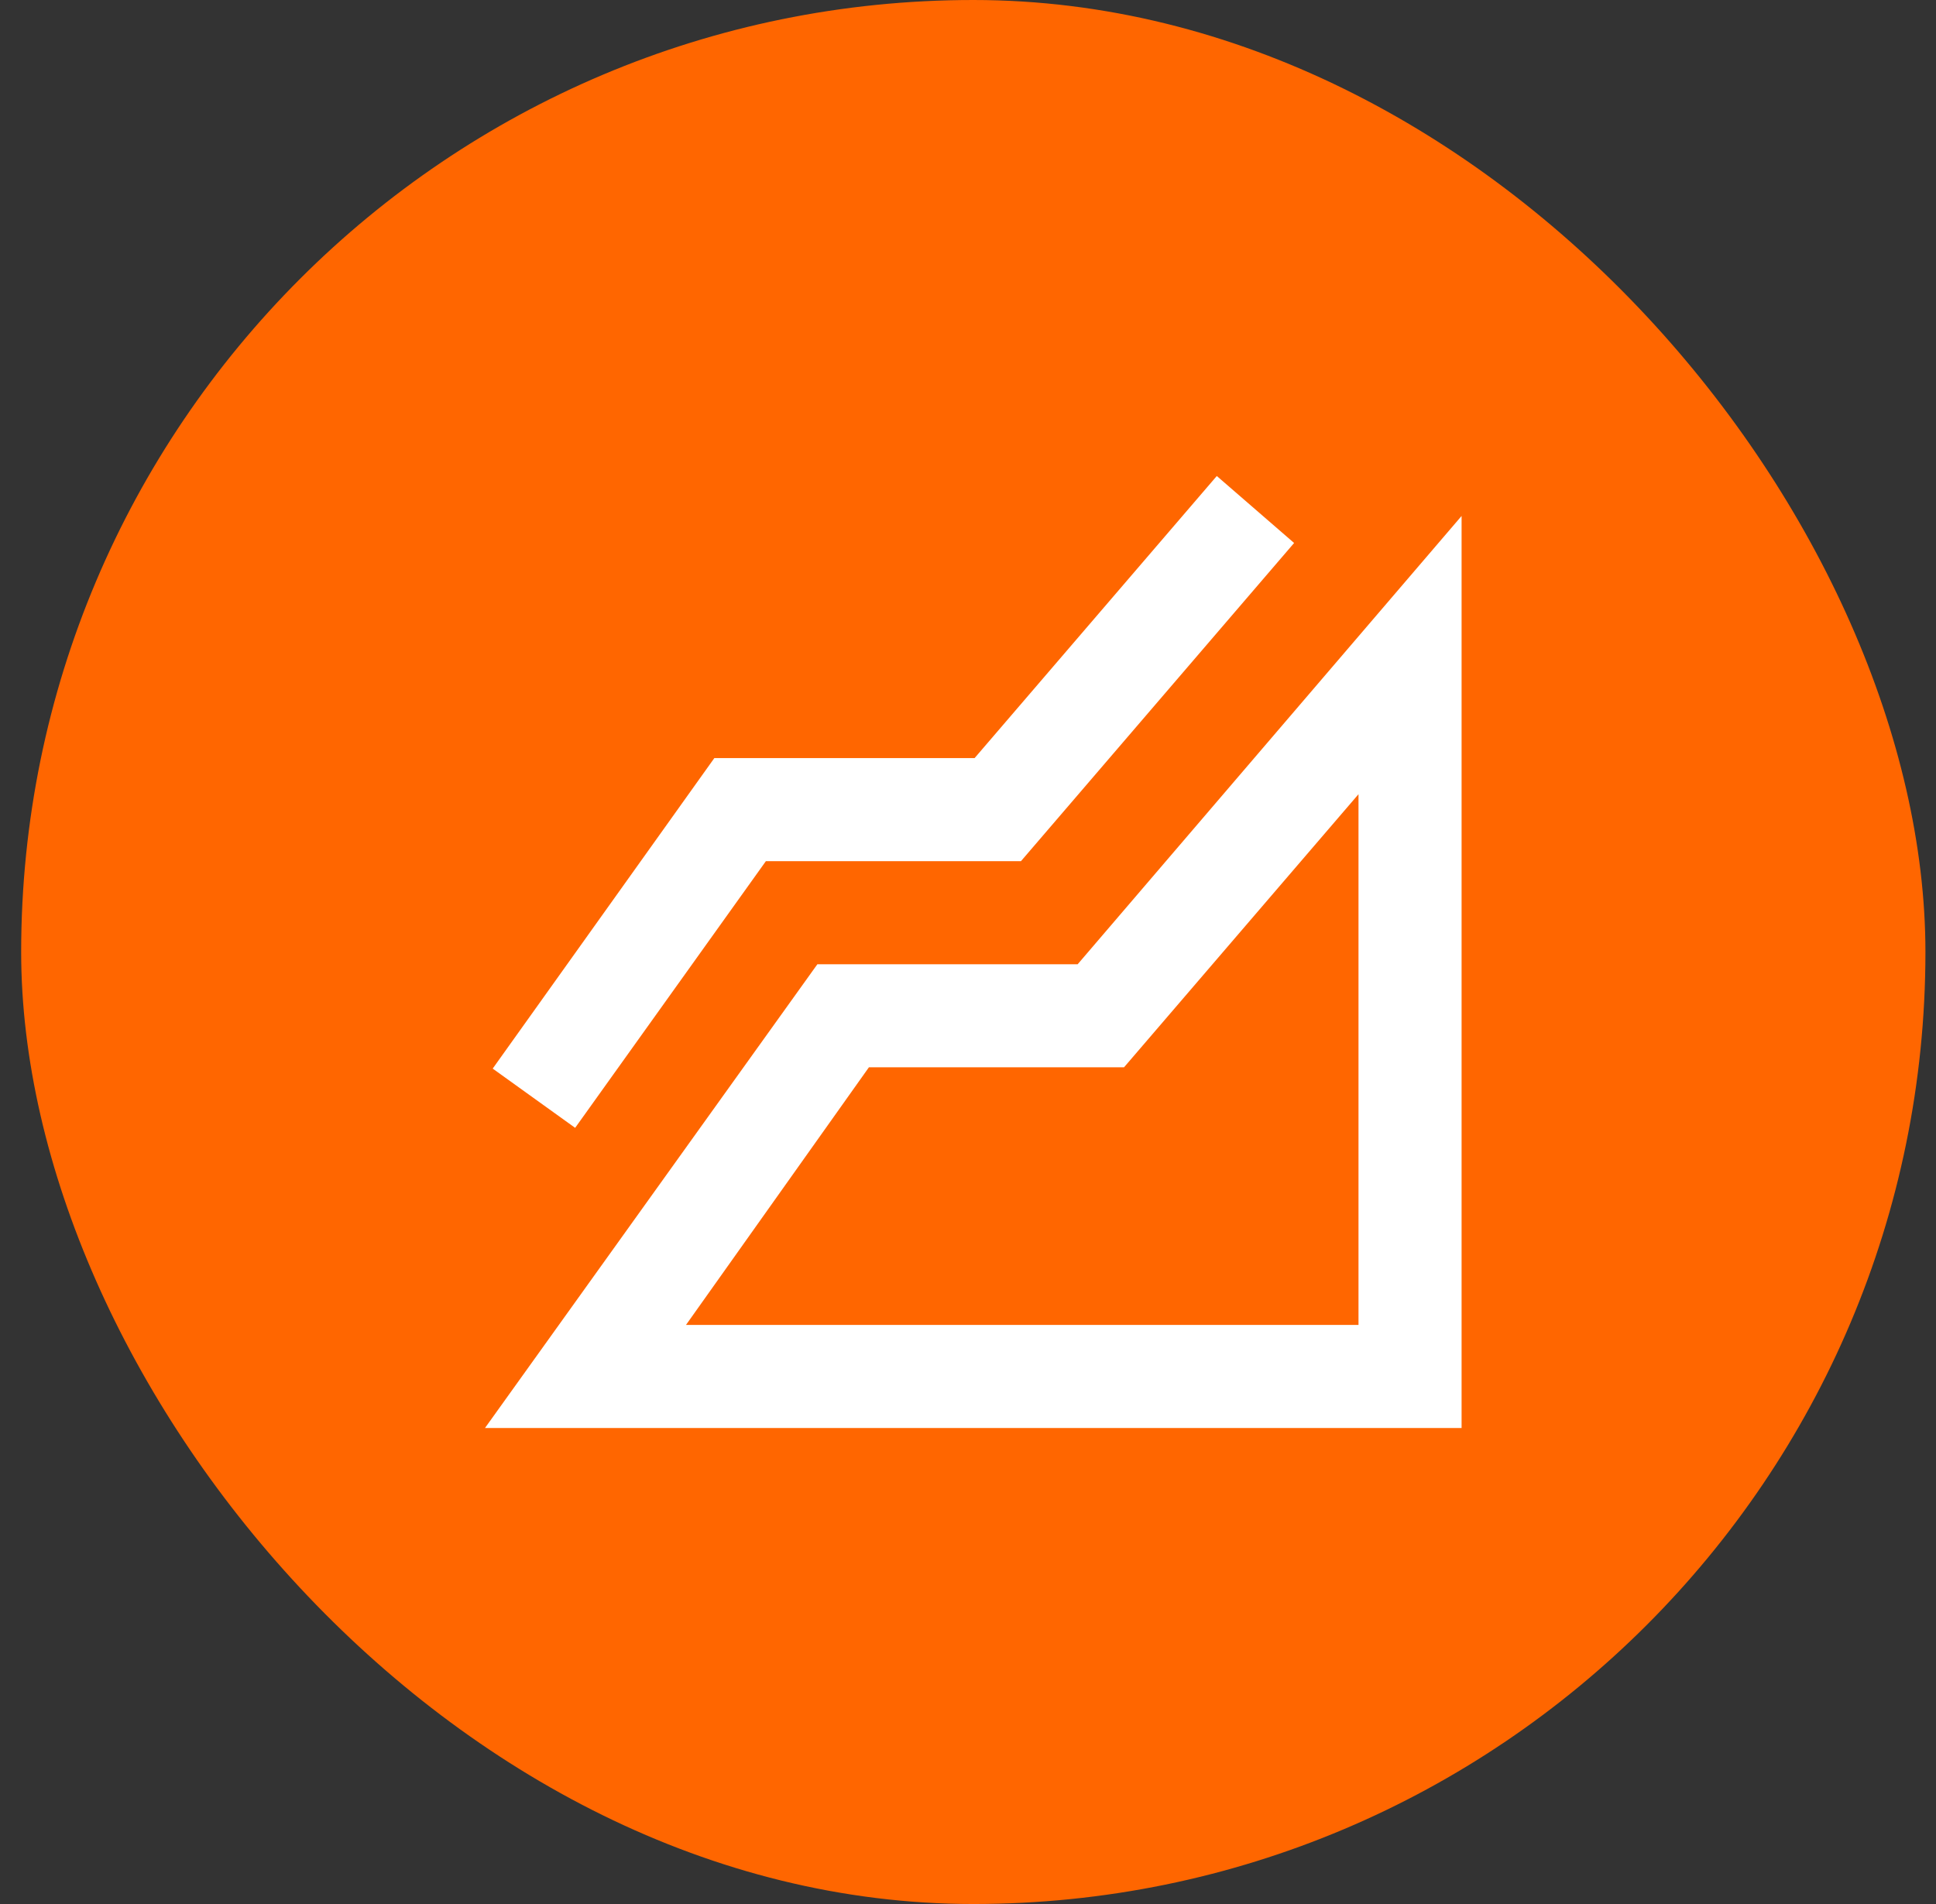 <svg width="61" height="60" viewBox="0 0 61 60" fill="none" xmlns="http://www.w3.org/2000/svg">
<rect x="0" y="0" width="61" height="60" fill="#333333" stroke="none"/>
<g clip-path="url(#clip0_1182_4027)">
<rect x="0.667" width="60" height="60" rx="30" fill="#FF6600"/>
<path d="M15.281 45L25.754 30.386H33.955L46.052 16.259V45H15.281ZM18.122 35.541L15.524 33.674L22.507 23.89H30.707L38.339 15L40.775 17.111L32.168 27.138H24.131L18.122 35.541ZM21.614 41.752H42.804V25.027L35.416 33.633H27.378L21.614 41.752Z" fill="white"/>
</g>
<defs>
<clipPath id="clip0_1182_4027">
<rect width="60" height="60" fill="white" transform="translate(0.667)"/>
</clipPath>
</defs>
</svg>
